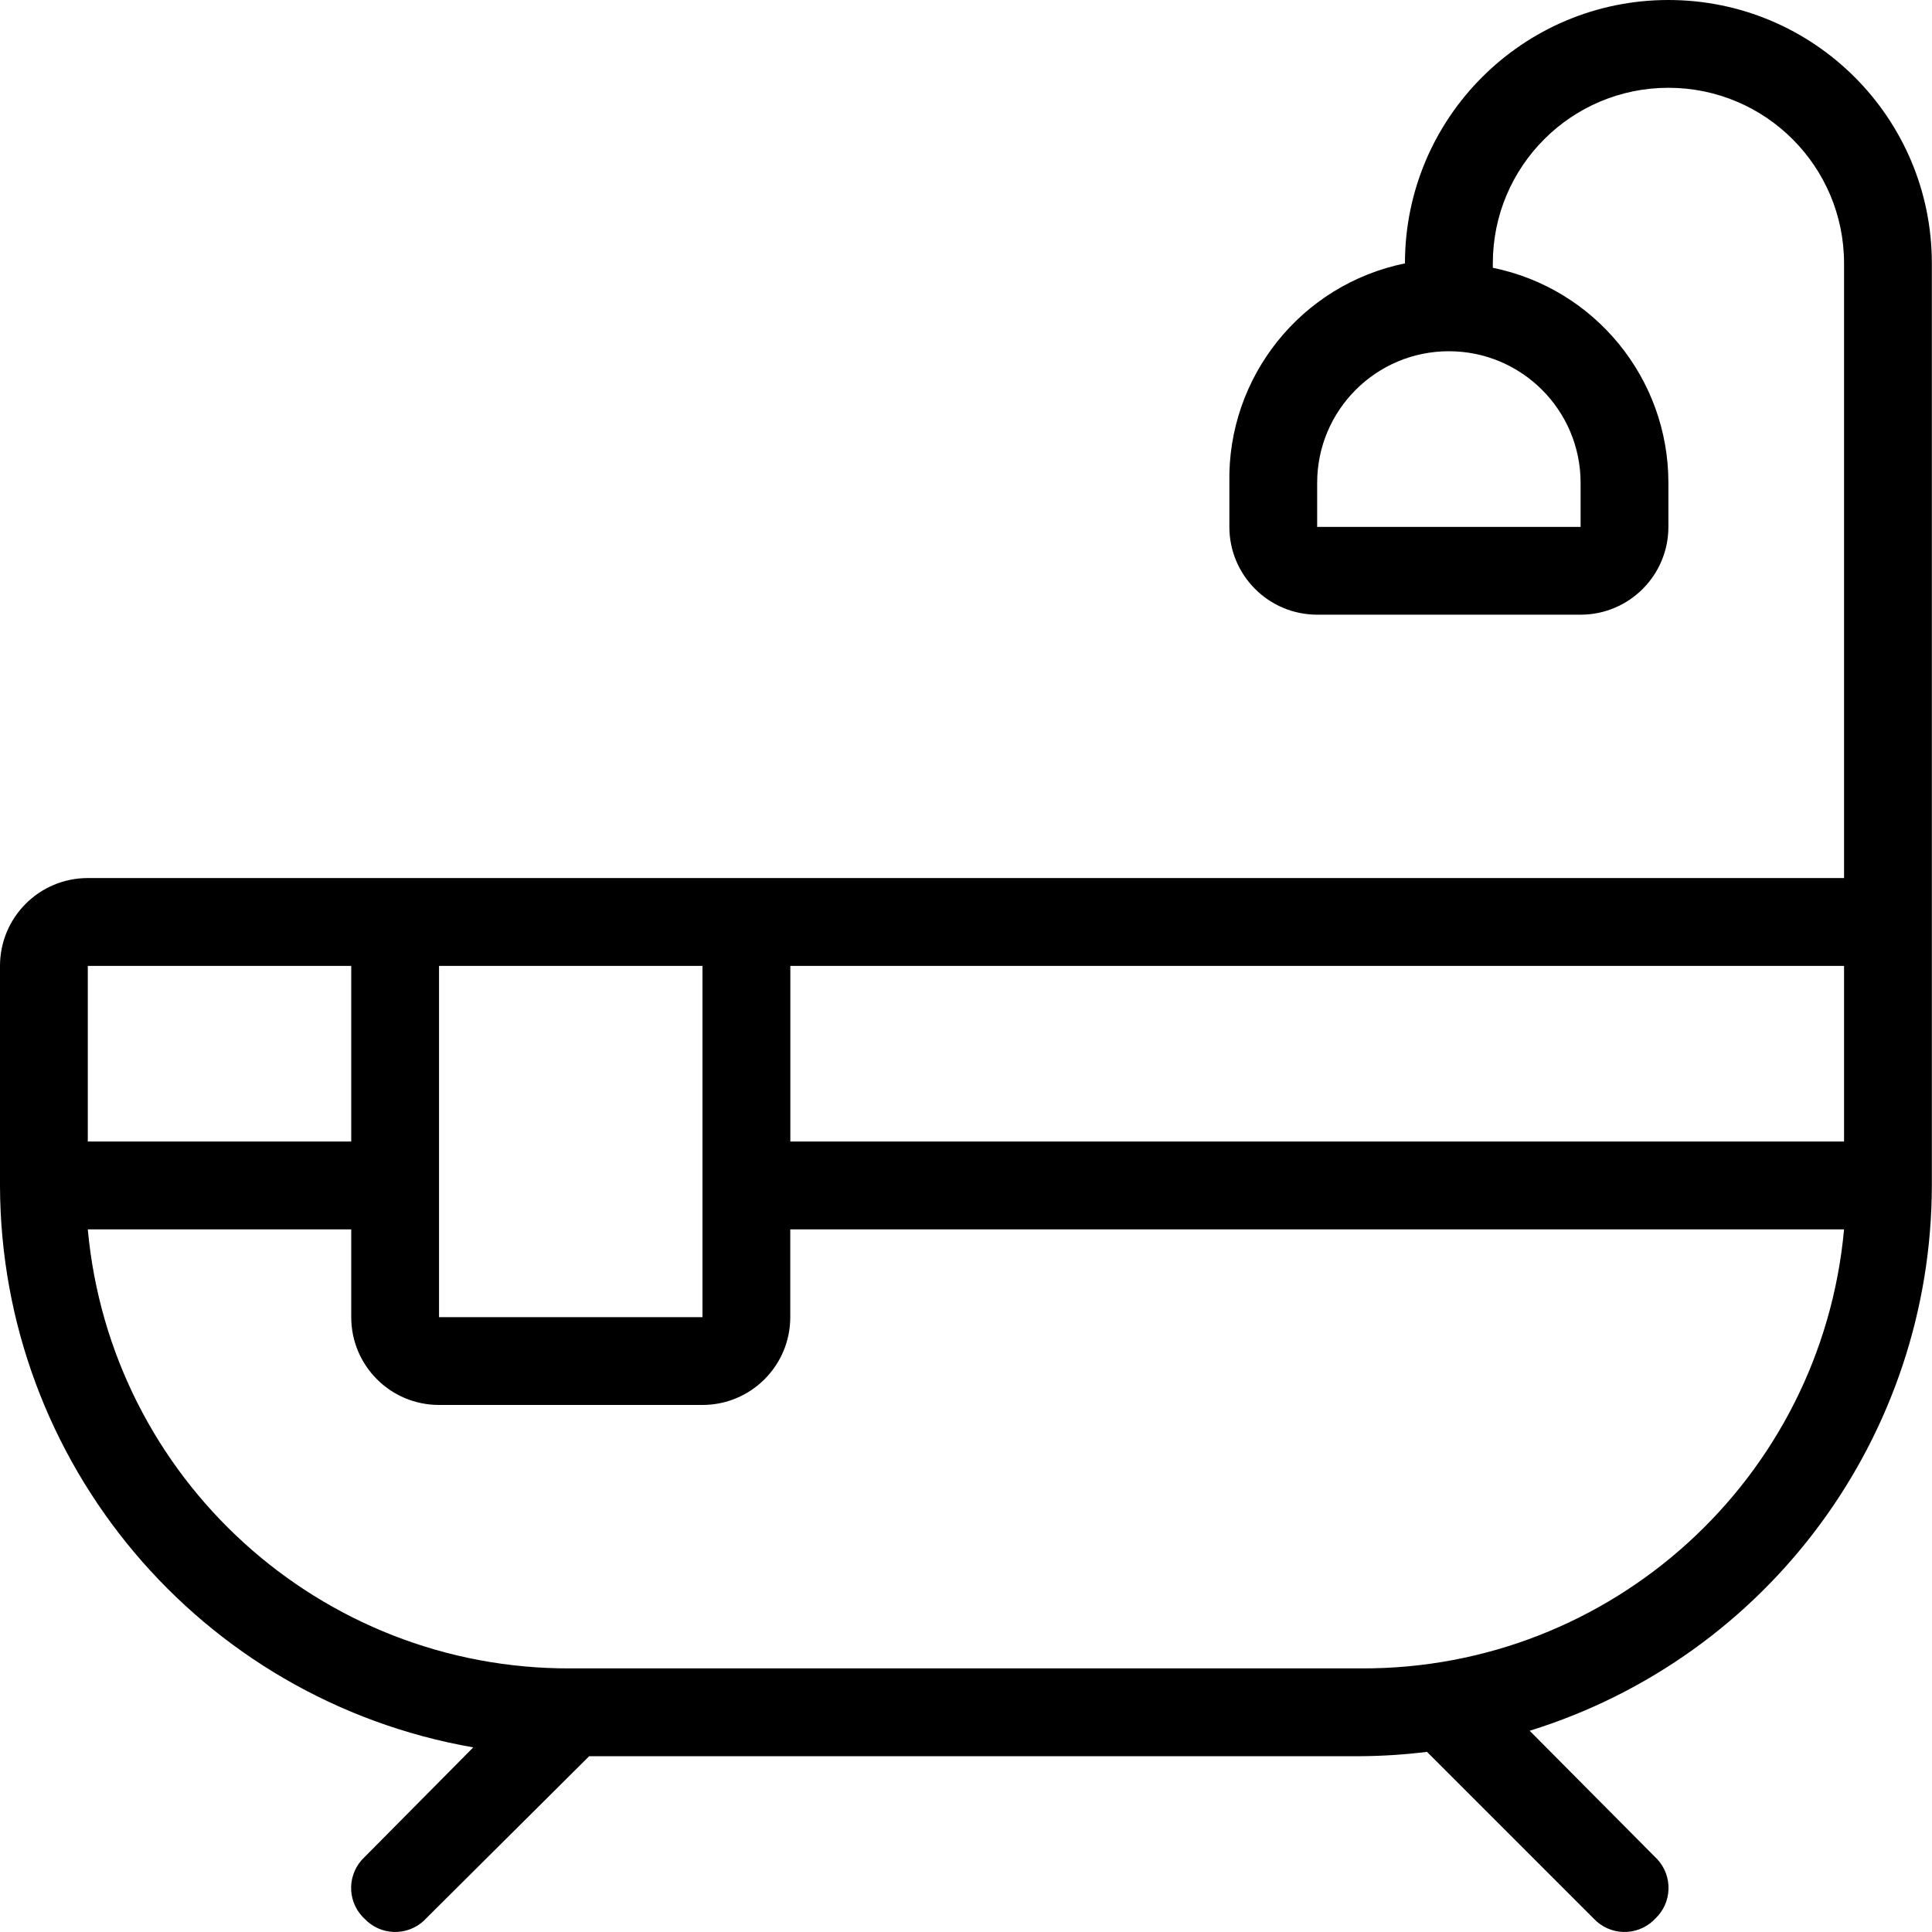 <?xml version="1.0" encoding="UTF-8"?>
<svg width="25px" height="25px" viewBox="0 0 25 25" version="1.1" xmlns="http://www.w3.org/2000/svg" xmlns:xlink="http://www.w3.org/1999/xlink">
    <title>icons/25x25/ico_shower</title>
    <g id="icons/25x25/ico_shower" stroke="none" stroke-width="1" fill="none" fill-rule="evenodd">
        <path d="M17.612,21.589 L7.385,21.589 C4.144,21.603 1.431,19.135 1.136,15.908 L4.545,15.908 L4.545,17.044 C4.545,17.672 5.053,18.18 5.681,18.18 L9.09,18.18 C9.717,18.18 10.226,17.672 10.226,17.044 L10.226,15.908 L23.862,15.908 C23.567,19.135 20.854,21.603 17.612,21.589 L17.612,21.589 Z M1.136,14.771 L4.545,14.771 L4.545,12.499 L1.136,12.499 L1.136,14.771 Z M5.681,17.044 L9.09,17.044 L9.09,12.499 L5.681,12.499 L5.681,17.044 Z M10.227,14.771 L23.862,14.771 L23.862,12.499 L10.227,12.499 L10.227,14.771 Z M20.453,6.249 L20.453,6.818 L17.044,6.818 L17.044,6.249 C17.044,5.308 17.807,4.545 18.748,4.545 C19.69,4.545 20.453,5.308 20.453,6.249 L20.453,6.249 Z M21.589,0 C19.707,0 18.18,1.526 18.18,3.408 C16.836,3.683 15.88,4.878 15.908,6.249 L15.908,6.818 C15.908,7.445 16.417,7.954 17.044,7.954 L20.453,7.954 C21.08,7.954 21.589,7.445 21.589,6.818 L21.589,6.249 C21.59,4.899 20.639,3.735 19.317,3.465 L19.317,3.408 C19.317,2.153 20.334,1.136 21.589,1.136 C22.844,1.136 23.862,2.153 23.862,3.408 L23.862,11.362 L1.136,11.362 C0.508,11.362 0,11.871 0,12.499 L0,15.339 C0.007,18.928 2.589,21.994 6.124,22.611 L4.716,24.032 C4.496,24.238 4.485,24.583 4.691,24.803 C4.699,24.811 4.707,24.819 4.716,24.827 C4.922,25.047 5.267,25.058 5.487,24.852 C5.495,24.844 5.503,24.836 5.511,24.827 L7.624,22.725 L17.612,22.725 C17.897,22.723 18.182,22.704 18.465,22.669 L20.623,24.827 C20.829,25.047 21.175,25.058 21.394,24.852 C21.403,24.844 21.411,24.836 21.419,24.827 C21.638,24.621 21.649,24.276 21.443,24.056 C21.435,24.048 21.427,24.04 21.419,24.032 L19.794,22.396 C22.886,21.436 24.994,18.577 24.998,15.339 L24.998,3.408 C24.998,1.526 23.472,0 21.589,0 L21.589,0 Z" id="Fill-1" fill="#000000"></path>
    </g>
</svg>